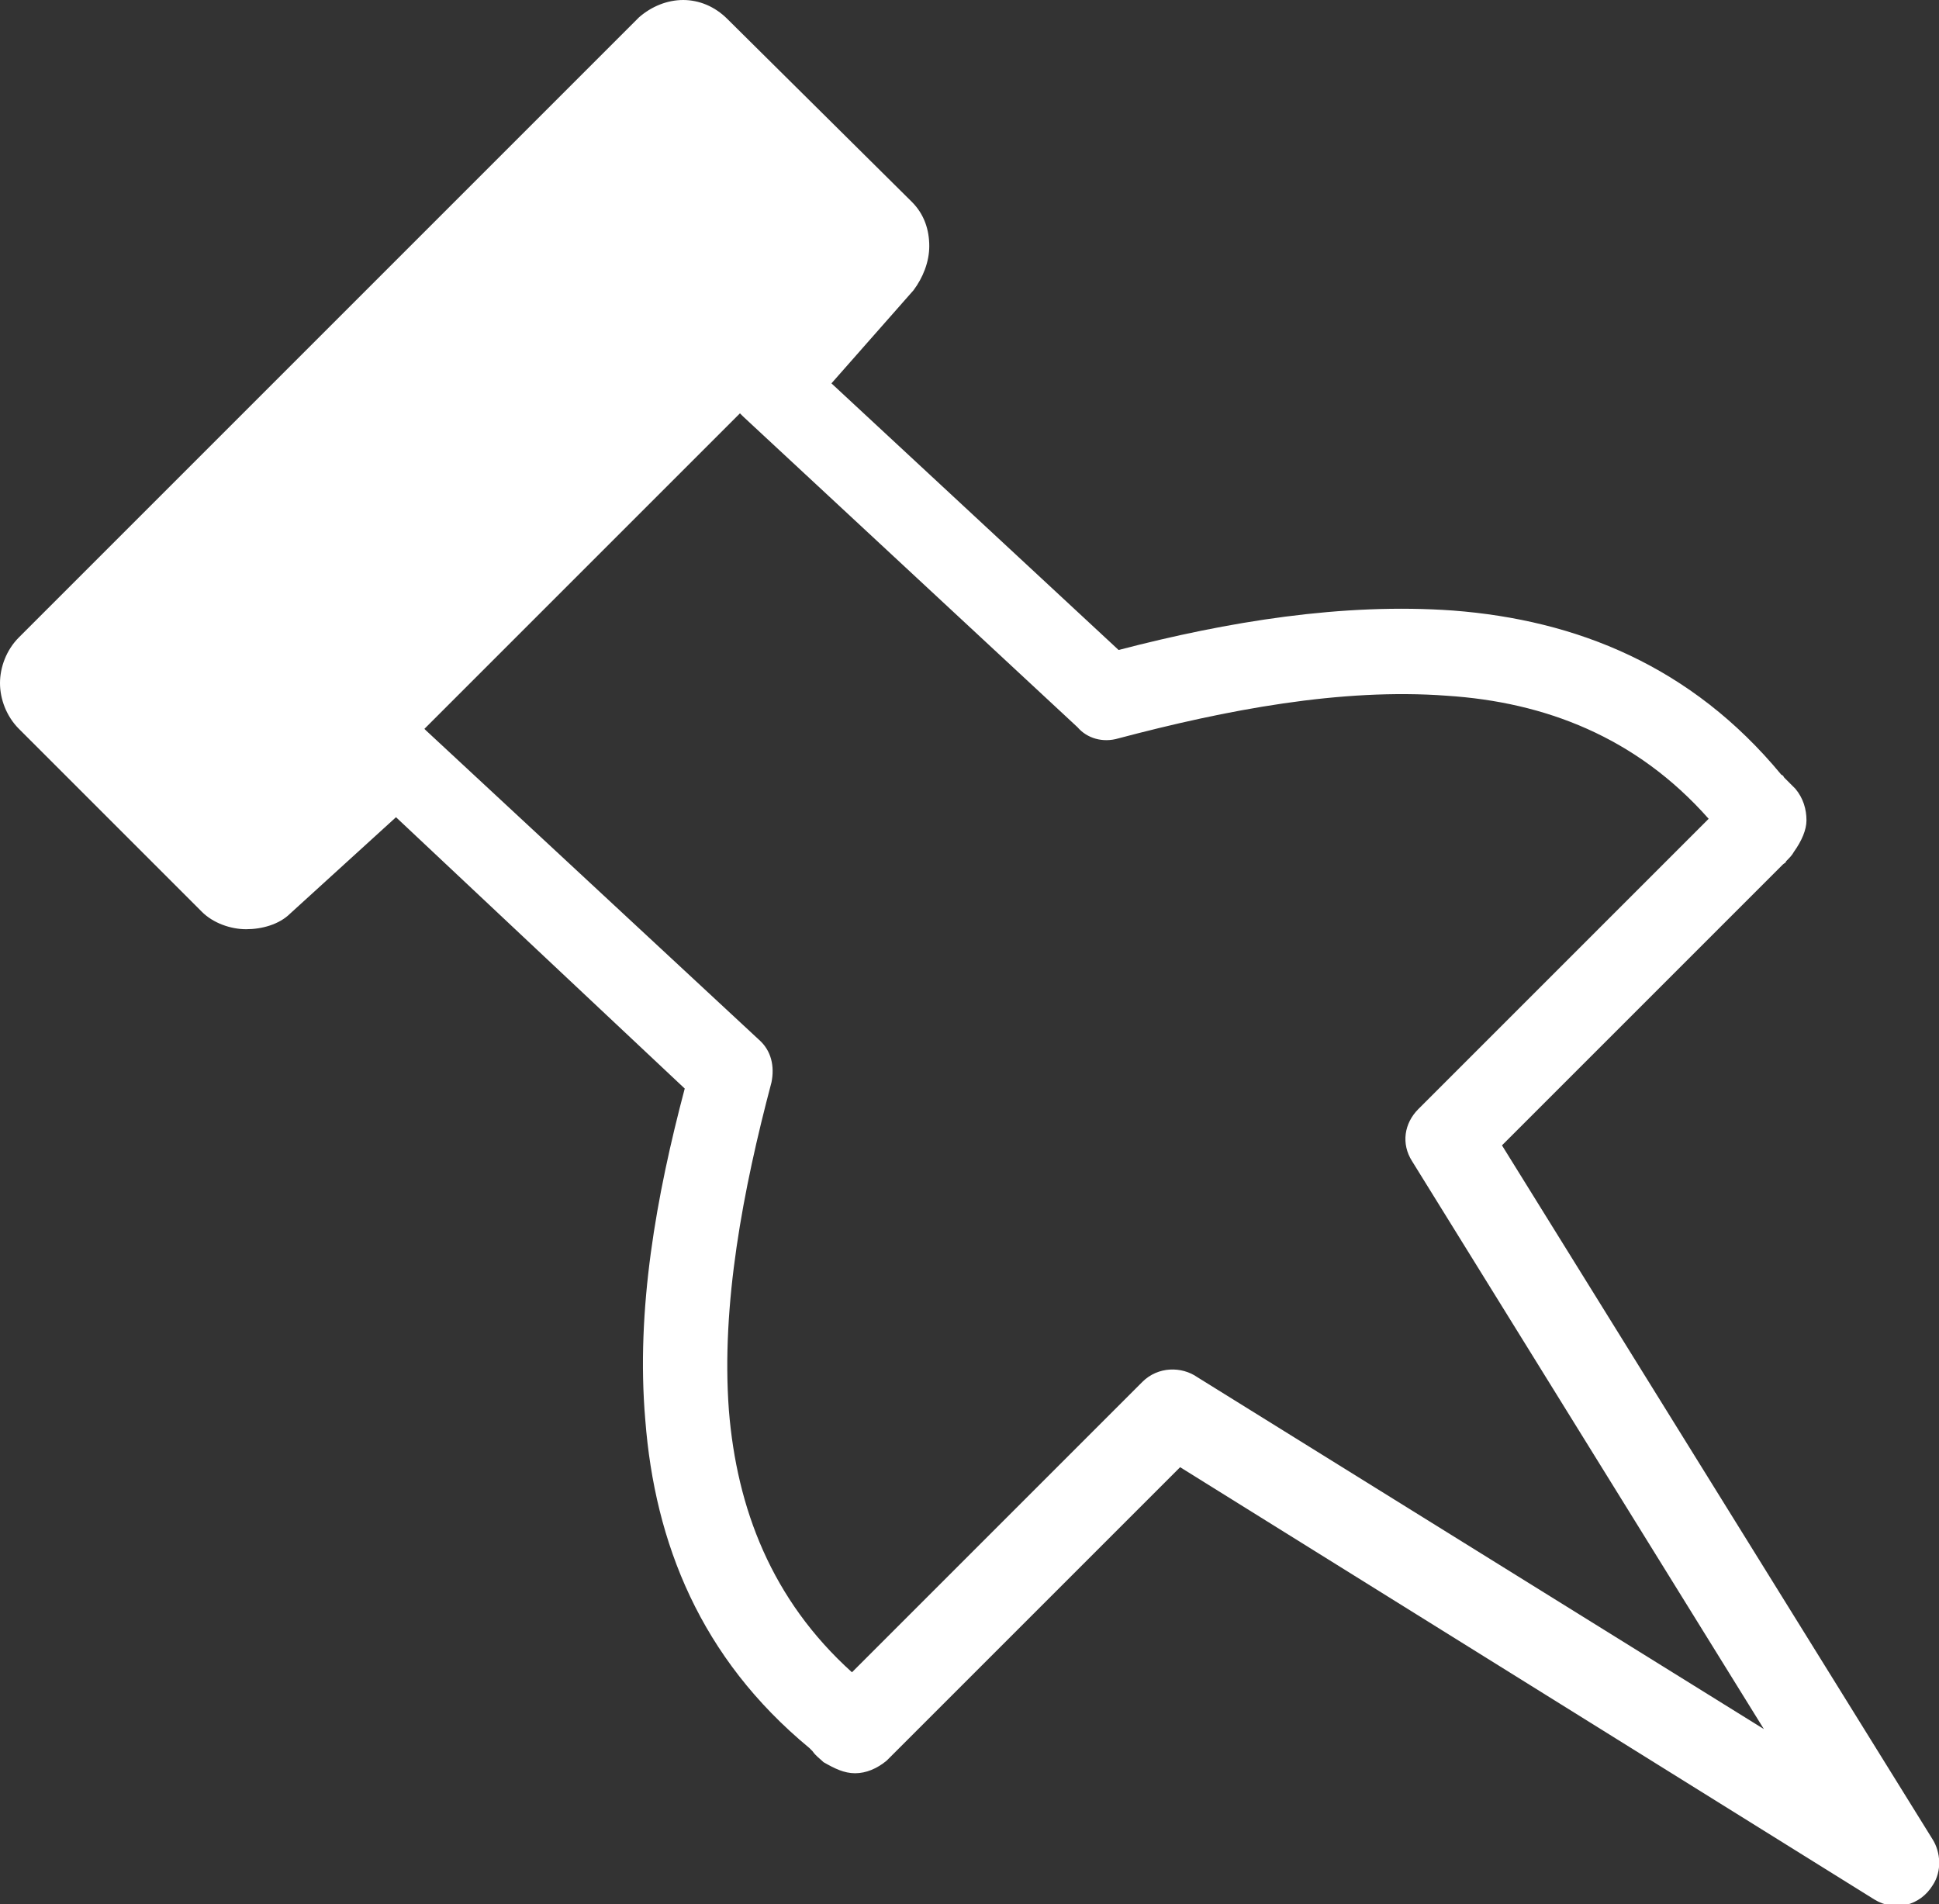 <?xml version="1.0" encoding="utf-8"?>
<!-- Generator: Adobe Illustrator 26.5.0, SVG Export Plug-In . SVG Version: 6.00 Build 0)  -->
<svg version="1.1" id="Layer_1" xmlns="http://www.w3.org/2000/svg" xmlns:xlink="http://www.w3.org/1999/xlink" x="0px" y="0px"
	 viewBox="0 0 122.9 120.7" style="enable-background:new 0 0 122.9 120.7;" xml:space="preserve">
<rect x="0" y="0" width="122.9" height="120.7" fill="#333333" stroke="none"/>
<style type="text/css">
	.st0{fill:#FFFFFF;}
</style>
<g>
	<path class="st0" d="M26.9,46.2c0,0,0.1,0.1,0.1,0.1l21.1,19.6c0.8,0.7,1,1.7,0.8,2.7h0c-1.8,6.8-3.2,14.1-2.7,20.8
		c0.5,6.2,2.7,12,7.8,16.6l18.4-18.4c1-1,2.5-1,3.5-0.3l35.9,22.3L89.5,73.6c-0.7-1.1-0.5-2.4,0.4-3.3l0,0l18.4-18.4
		c-4.6-5.2-10.4-7.4-16.6-7.8c-6.7-0.5-14,0.9-20.8,2.7c-1,0.3-2,0-2.6-0.7L47.1,26.4c-0.1-0.1-0.1-0.1-0.2-0.2L26.9,46.2L26.9,46.2
		z M1.2,40.4L40.4,1.2l0,0c0,0,0,0,0.1-0.1C41.3,0.4,42.3,0,43.3,0c1,0,2,0.4,2.8,1.2l11.7,11.6c0.8,0.8,1.1,1.8,1.1,2.8
		c0,1-0.4,2-1,2.8l-5.2,5.9l18.2,16.9c6.9-1.8,14.2-3,21.2-2.5c7.8,0.6,15.1,3.5,20.8,10.4l0,0l0,0c0,0,0,0,0,0
		c0.2,0.1,0.1,0.1,0.2,0.2c0.3,0.3,0.5,0.5,0.7,0.7c0.5,0.6,0.7,1.3,0.7,2c0,0.6-0.3,1.3-0.8,2c-0.1,0.2-0.3,0.4-0.5,0.6
		c0,0.1-0.1,0.1-0.2,0.2L95.2,72.6l27.3,44c0.5,0.8,0.6,2,0,2.9c-0.8,1.3-2.4,1.7-3.7,0.9L74.8,93l-17.9,17.9l0,0
		c-0.3,0.3-0.5,0.5-0.7,0.7c-0.6,0.5-1.3,0.8-2,0.8c-0.7,0-1.3-0.3-2-0.7c-0.2-0.2-0.5-0.4-0.7-0.7c-0.1-0.1,0,0-0.2-0.2
		c0,0,0,0,0,0l0,0l0,0c-6.9-5.7-9.8-13-10.4-20.8c-0.6-7,0.7-14.2,2.5-21L25.1,51.8l-6.7,6.1c-0.7,0.7-1.8,1-2.8,1
		c-1,0-2.1-0.4-2.8-1.1L1.2,46.2C0.4,45.4,0,44.3,0,43.3C0,42.3,0.4,41.2,1.2,40.4L1.2,40.4z M112.9,49.1
		C112.9,49.1,112.9,49.1,112.9,49.1L112.9,49.1L112.9,49.1z"/>
</g>
</svg>
